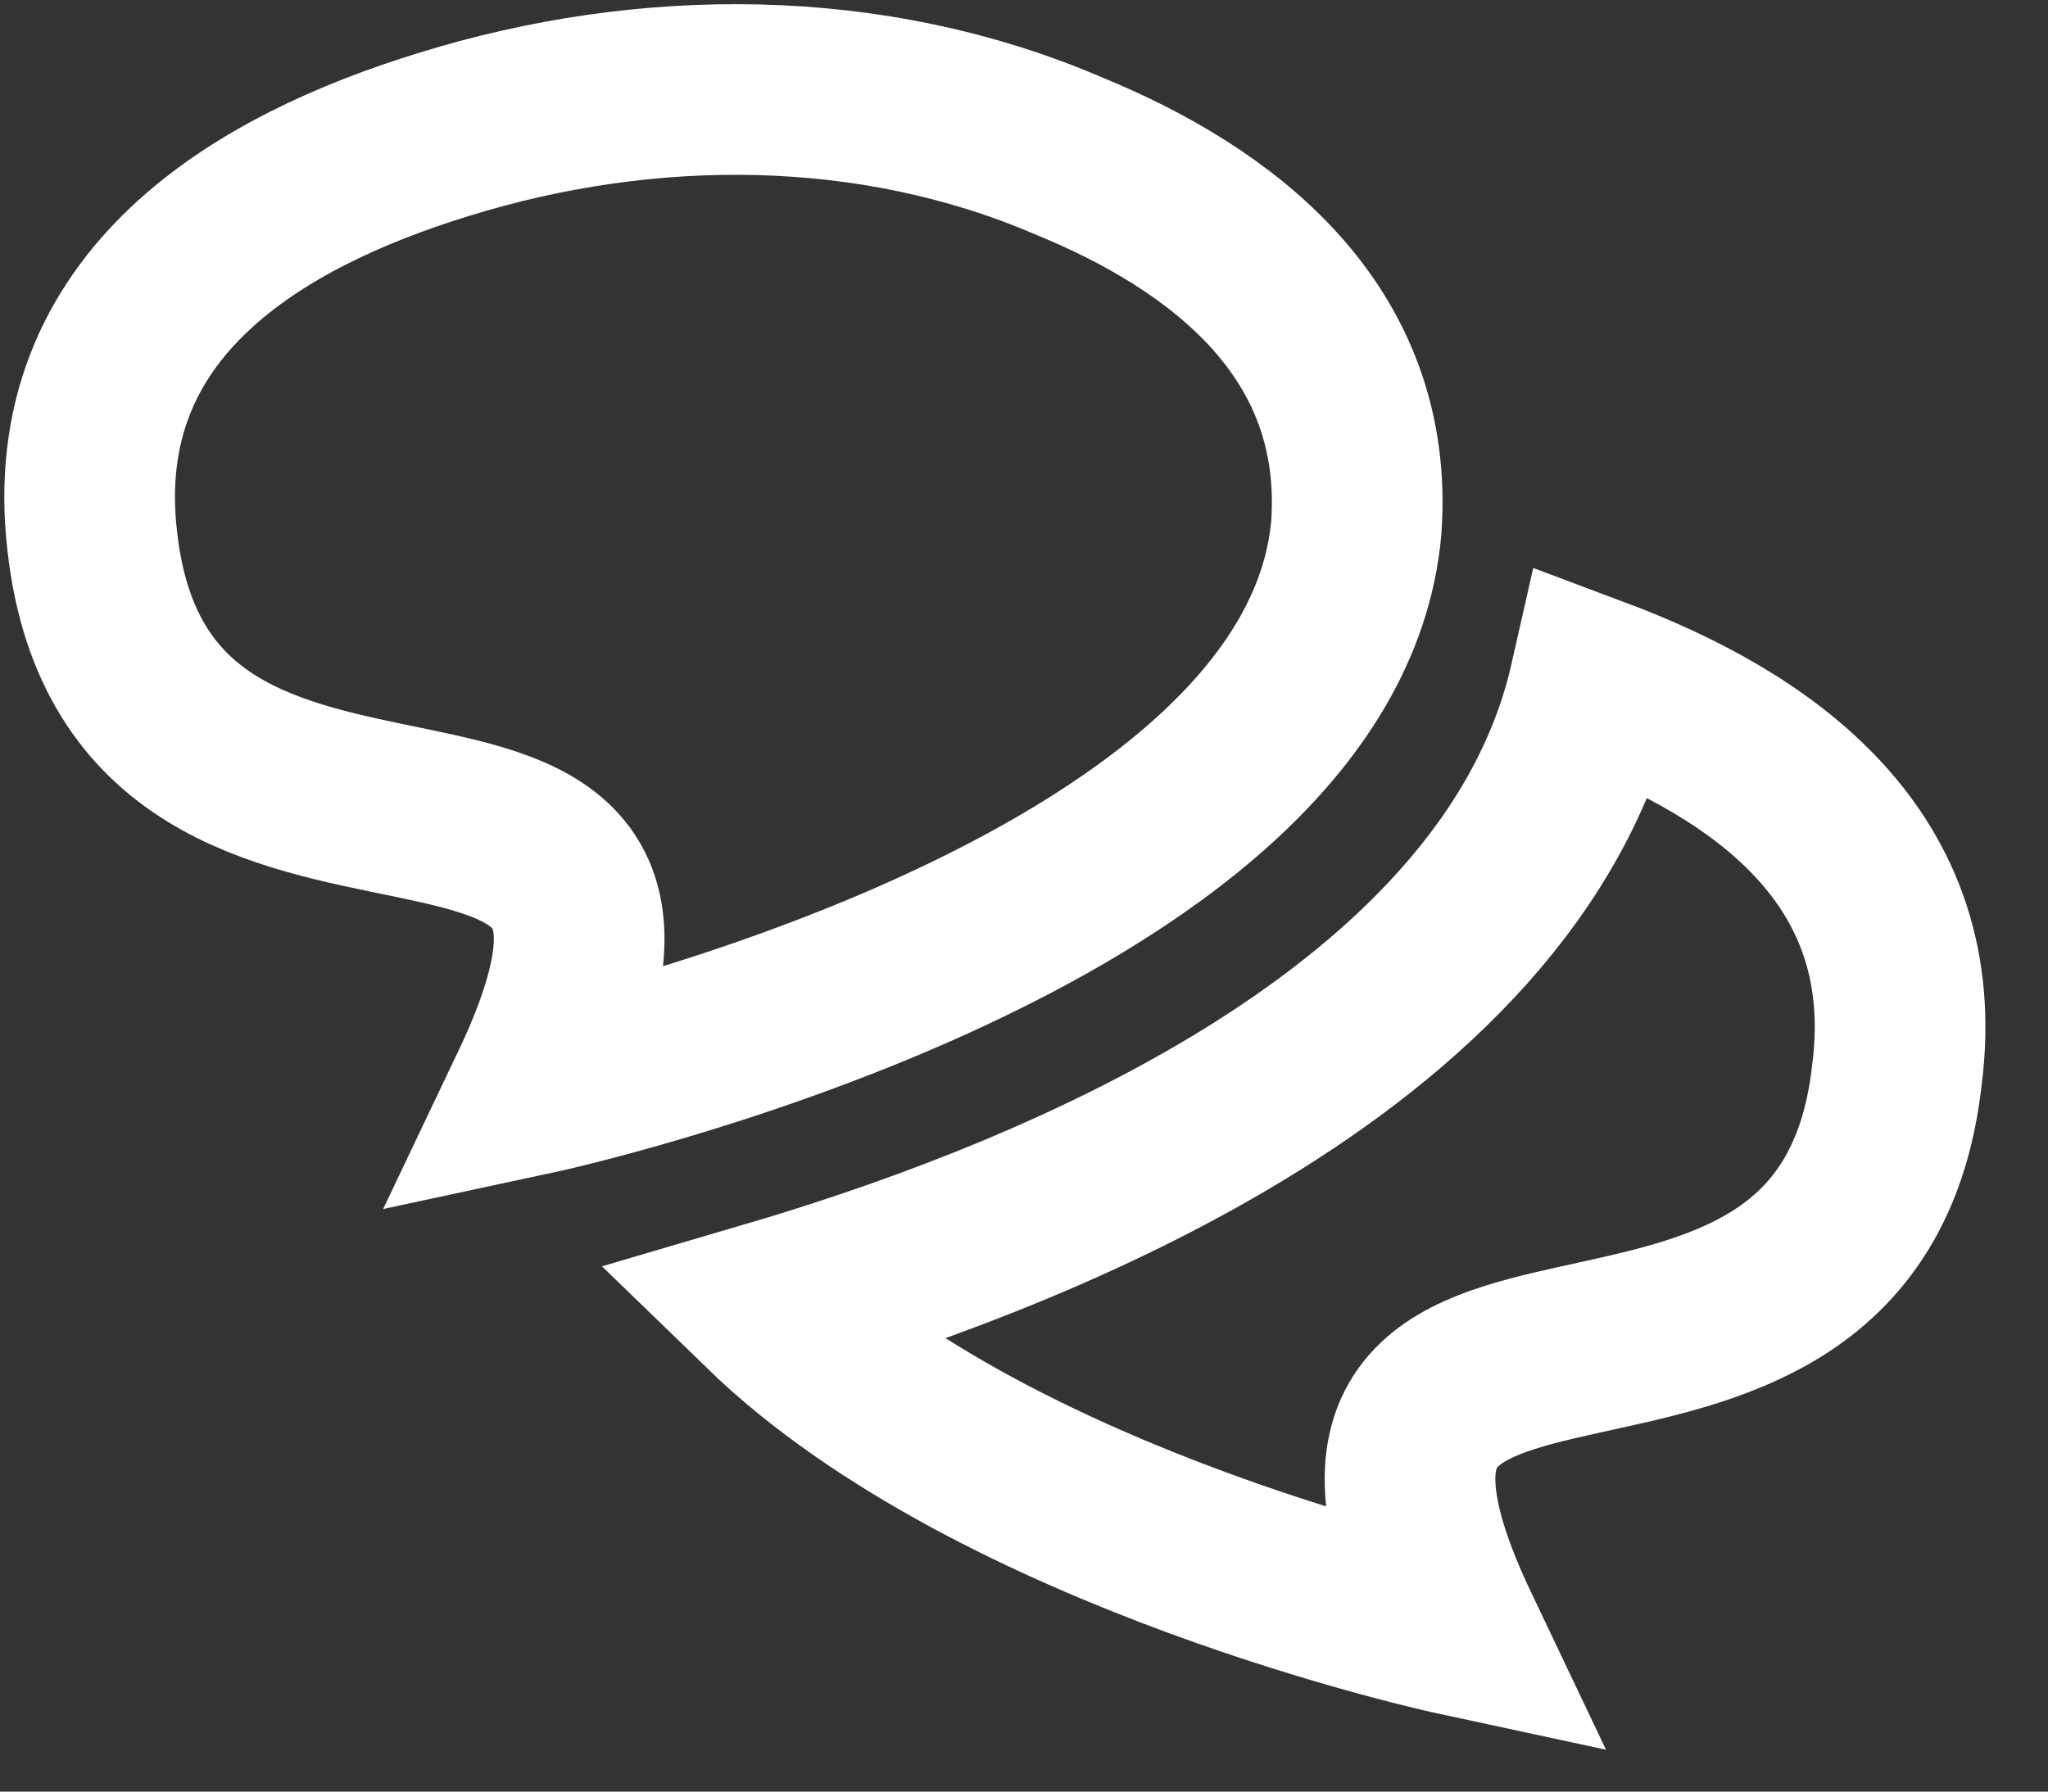 <svg width="24" height="21" xmlns="http://www.w3.org/2000/svg">
    <rect width="100%" height="100%" fill="#333333" stroke="none"/>
    <g id="Page-1" stroke="none" stroke-width="1" fill="none" fill-rule="evenodd">
        <g id="Group-3" transform="translate(1 1)" stroke="#FFF" stroke-width="2">
            <g id="farbe" transform="translate(.05 .05)">
                <path d="M5.216 11.718s9.216-1.975 9.628-6.582c.164-2.305-1.564-3.62-3.374-4.36C9.166-.214 6.533-.214 4.147.527 2.007 1.186-.297 2.502.032 5.3c.577 5.102 7.653 1.234 5.184 6.418z"
                      id="Stroke-1"/>
                <path d="M17.64 6.946c-.987 4.36-6.91 6.5-9.709 7.323 2.715 2.634 8.063 3.785 8.063 3.785-2.467-5.183 4.61-1.398 5.185-6.5.33-2.55-1.563-3.867-3.539-4.608z"
                      id="Stroke-2"/>
            </g>
        </g>
    </g>
</svg>
